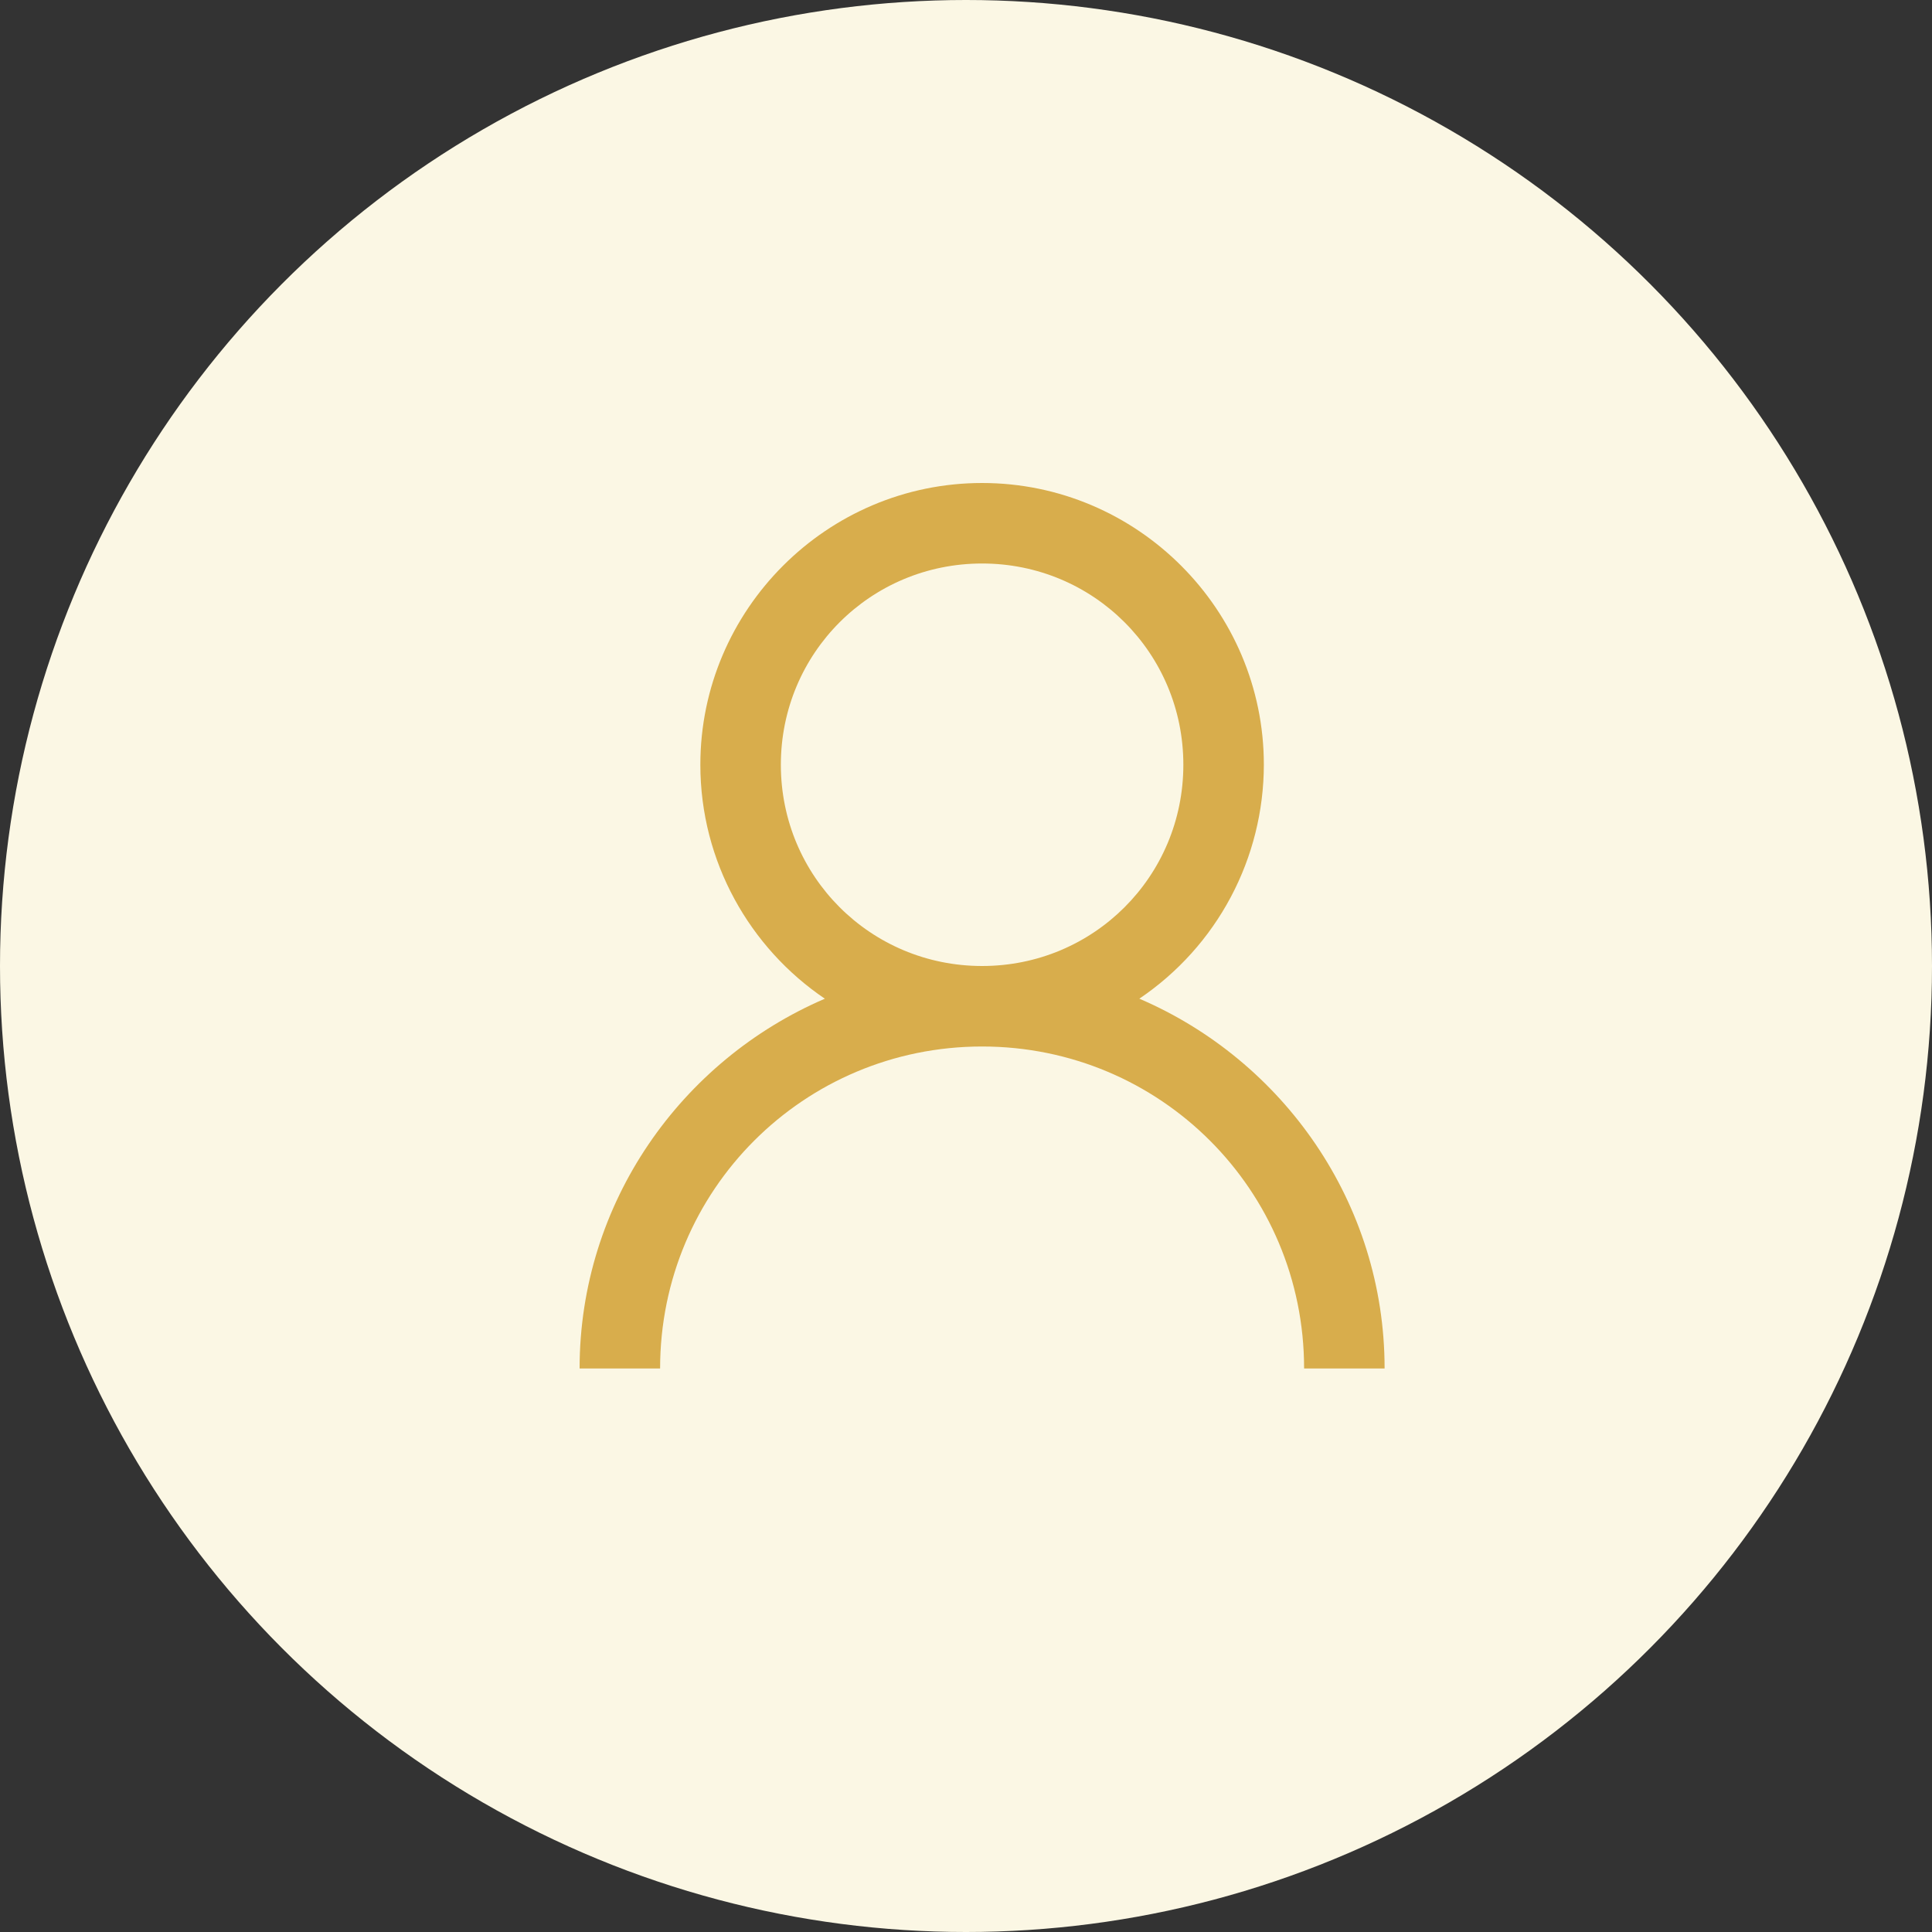 <svg width="60" height="60" viewBox="0 0 60 60" fill="none" xmlns="http://www.w3.org/2000/svg">
<rect x="0" y="0" width="60" height="60" fill="#333333" stroke="none"/>
<circle cx="30" cy="30" r="30" fill="#FBF7E4"/>
<path d="M30.5 15C25.683 15 21.75 18.933 21.75 23.75C21.75 26.762 23.288 29.44 25.617 31.016C21.159 32.929 18 37.35 18 42.5H20.5C20.5 36.962 24.962 32.5 30.5 32.5C36.038 32.5 40.5 36.962 40.5 42.5H43C43 37.35 39.841 32.928 35.383 31.015C36.572 30.212 37.547 29.131 38.221 27.864C38.895 26.598 39.248 25.185 39.25 23.75C39.25 18.933 35.318 15 30.5 15ZM30.5 17.5C33.966 17.5 36.75 20.284 36.75 23.75C36.75 27.216 33.966 30 30.5 30C27.034 30 24.25 27.216 24.25 23.75C24.25 20.284 27.034 17.5 30.5 17.5Z" fill="#D8AD4C"/>
</svg>
